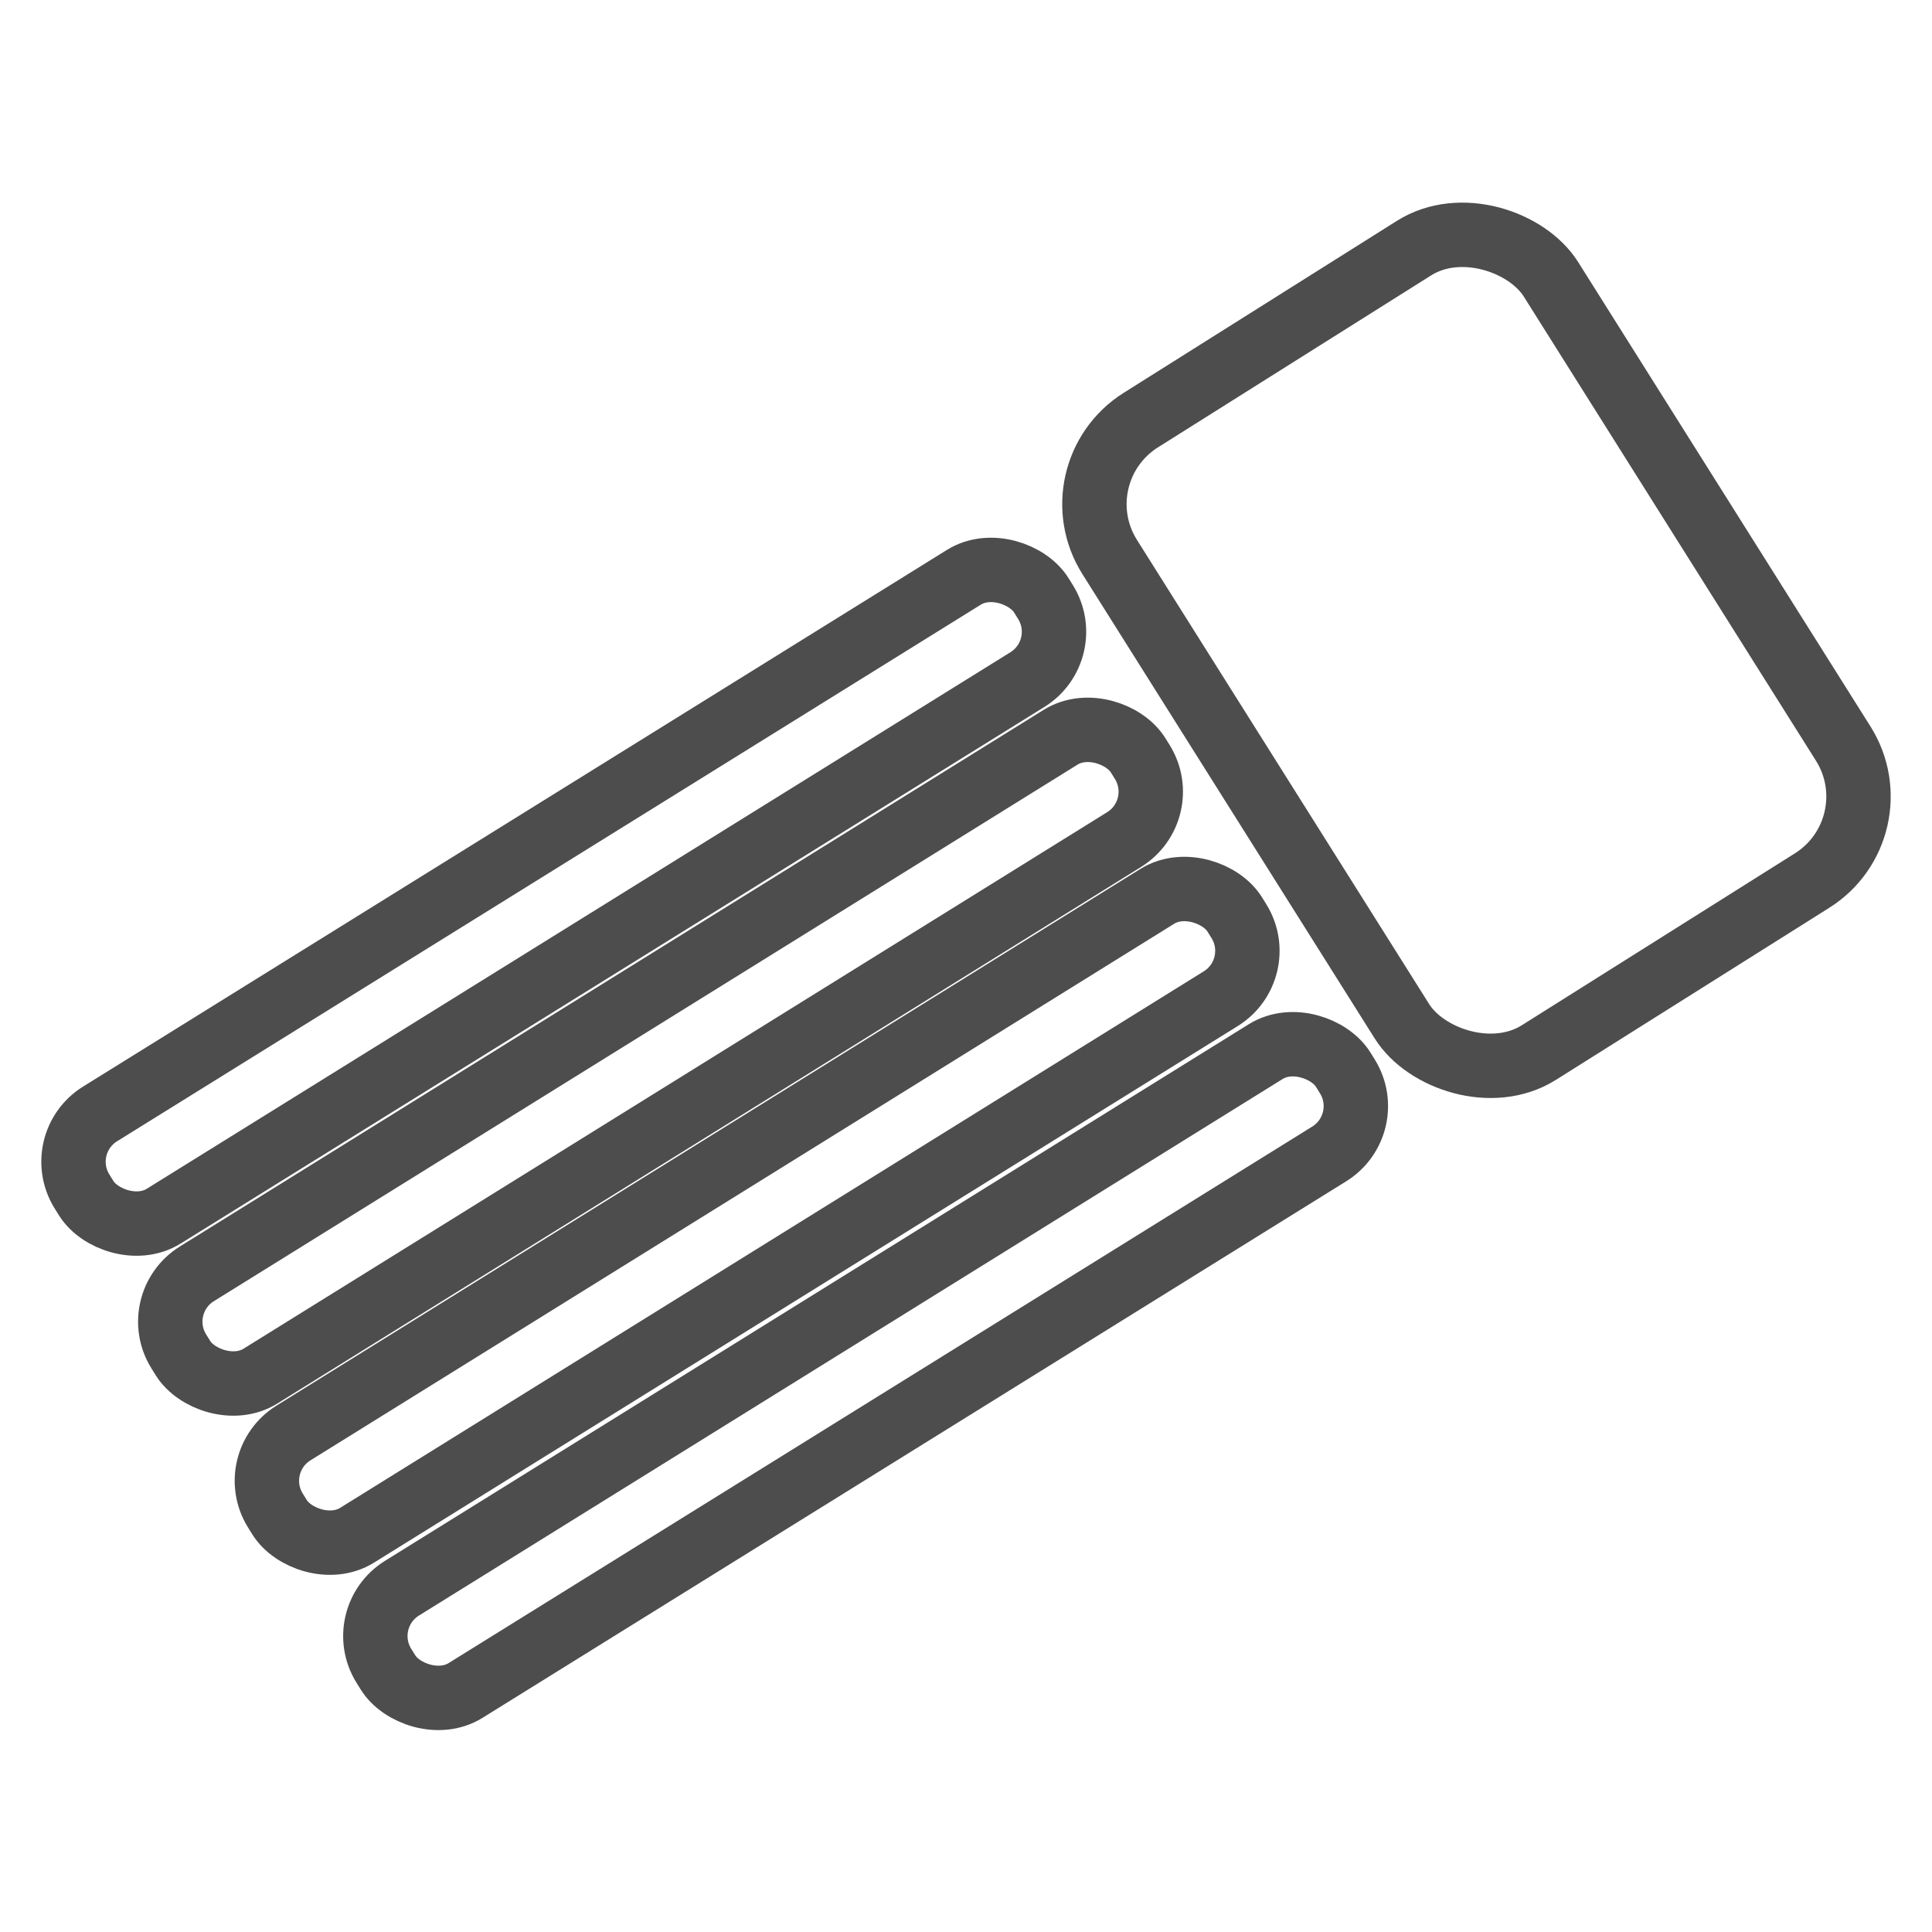 <?xml version="1.0" encoding="UTF-8"?>
<svg xmlns="http://www.w3.org/2000/svg" version="1.1" viewBox="0 0 150 150">
  <defs>
    <style>
      .cls-1 {
        fill: none;
        stroke: #4d4d4d;
        stroke-linecap: round;
        stroke-linejoin: round;
        stroke-width: 5px;
      }
    </style>
  </defs>
  <!-- Generator: Adobe Illustrator 28.7.5, SVG Export Plug-In . SVG Version: 1.2.0 Build 176)  -->
  <g>
    <g id="Ebene_1">
      <g>
        <rect class="cls-1" x="94.39" y="21.49" width="40.48" height="58.02" rx="7.71" ry="7.71" transform="translate(-9.28 68.82) rotate(-32.19)"/>
        <rect class="cls-1" x="-.07" y="64.94" width="87.69" height="9.35" rx="4.37" ry="4.37" transform="translate(-30.15 33.59) rotate(-31.85)"/>
        <rect class="cls-1" x="7.44" y="77.36" width="87.69" height="9.35" rx="4.37" ry="4.37" transform="translate(-35.57 39.42) rotate(-31.85)"/>
        <rect class="cls-1" x="14.95" y="89.72" width="87.69" height="9.35" rx="4.37" ry="4.37" transform="translate(-40.97 45.24) rotate(-31.85)"/>
        <rect class="cls-1" x="23.37" y="101.77" width="87.69" height="9.35" rx="4.37" ry="4.37" transform="translate(-46.06 51.5) rotate(-31.85)"/>
      </g>
    </g>
  </g>
</svg>